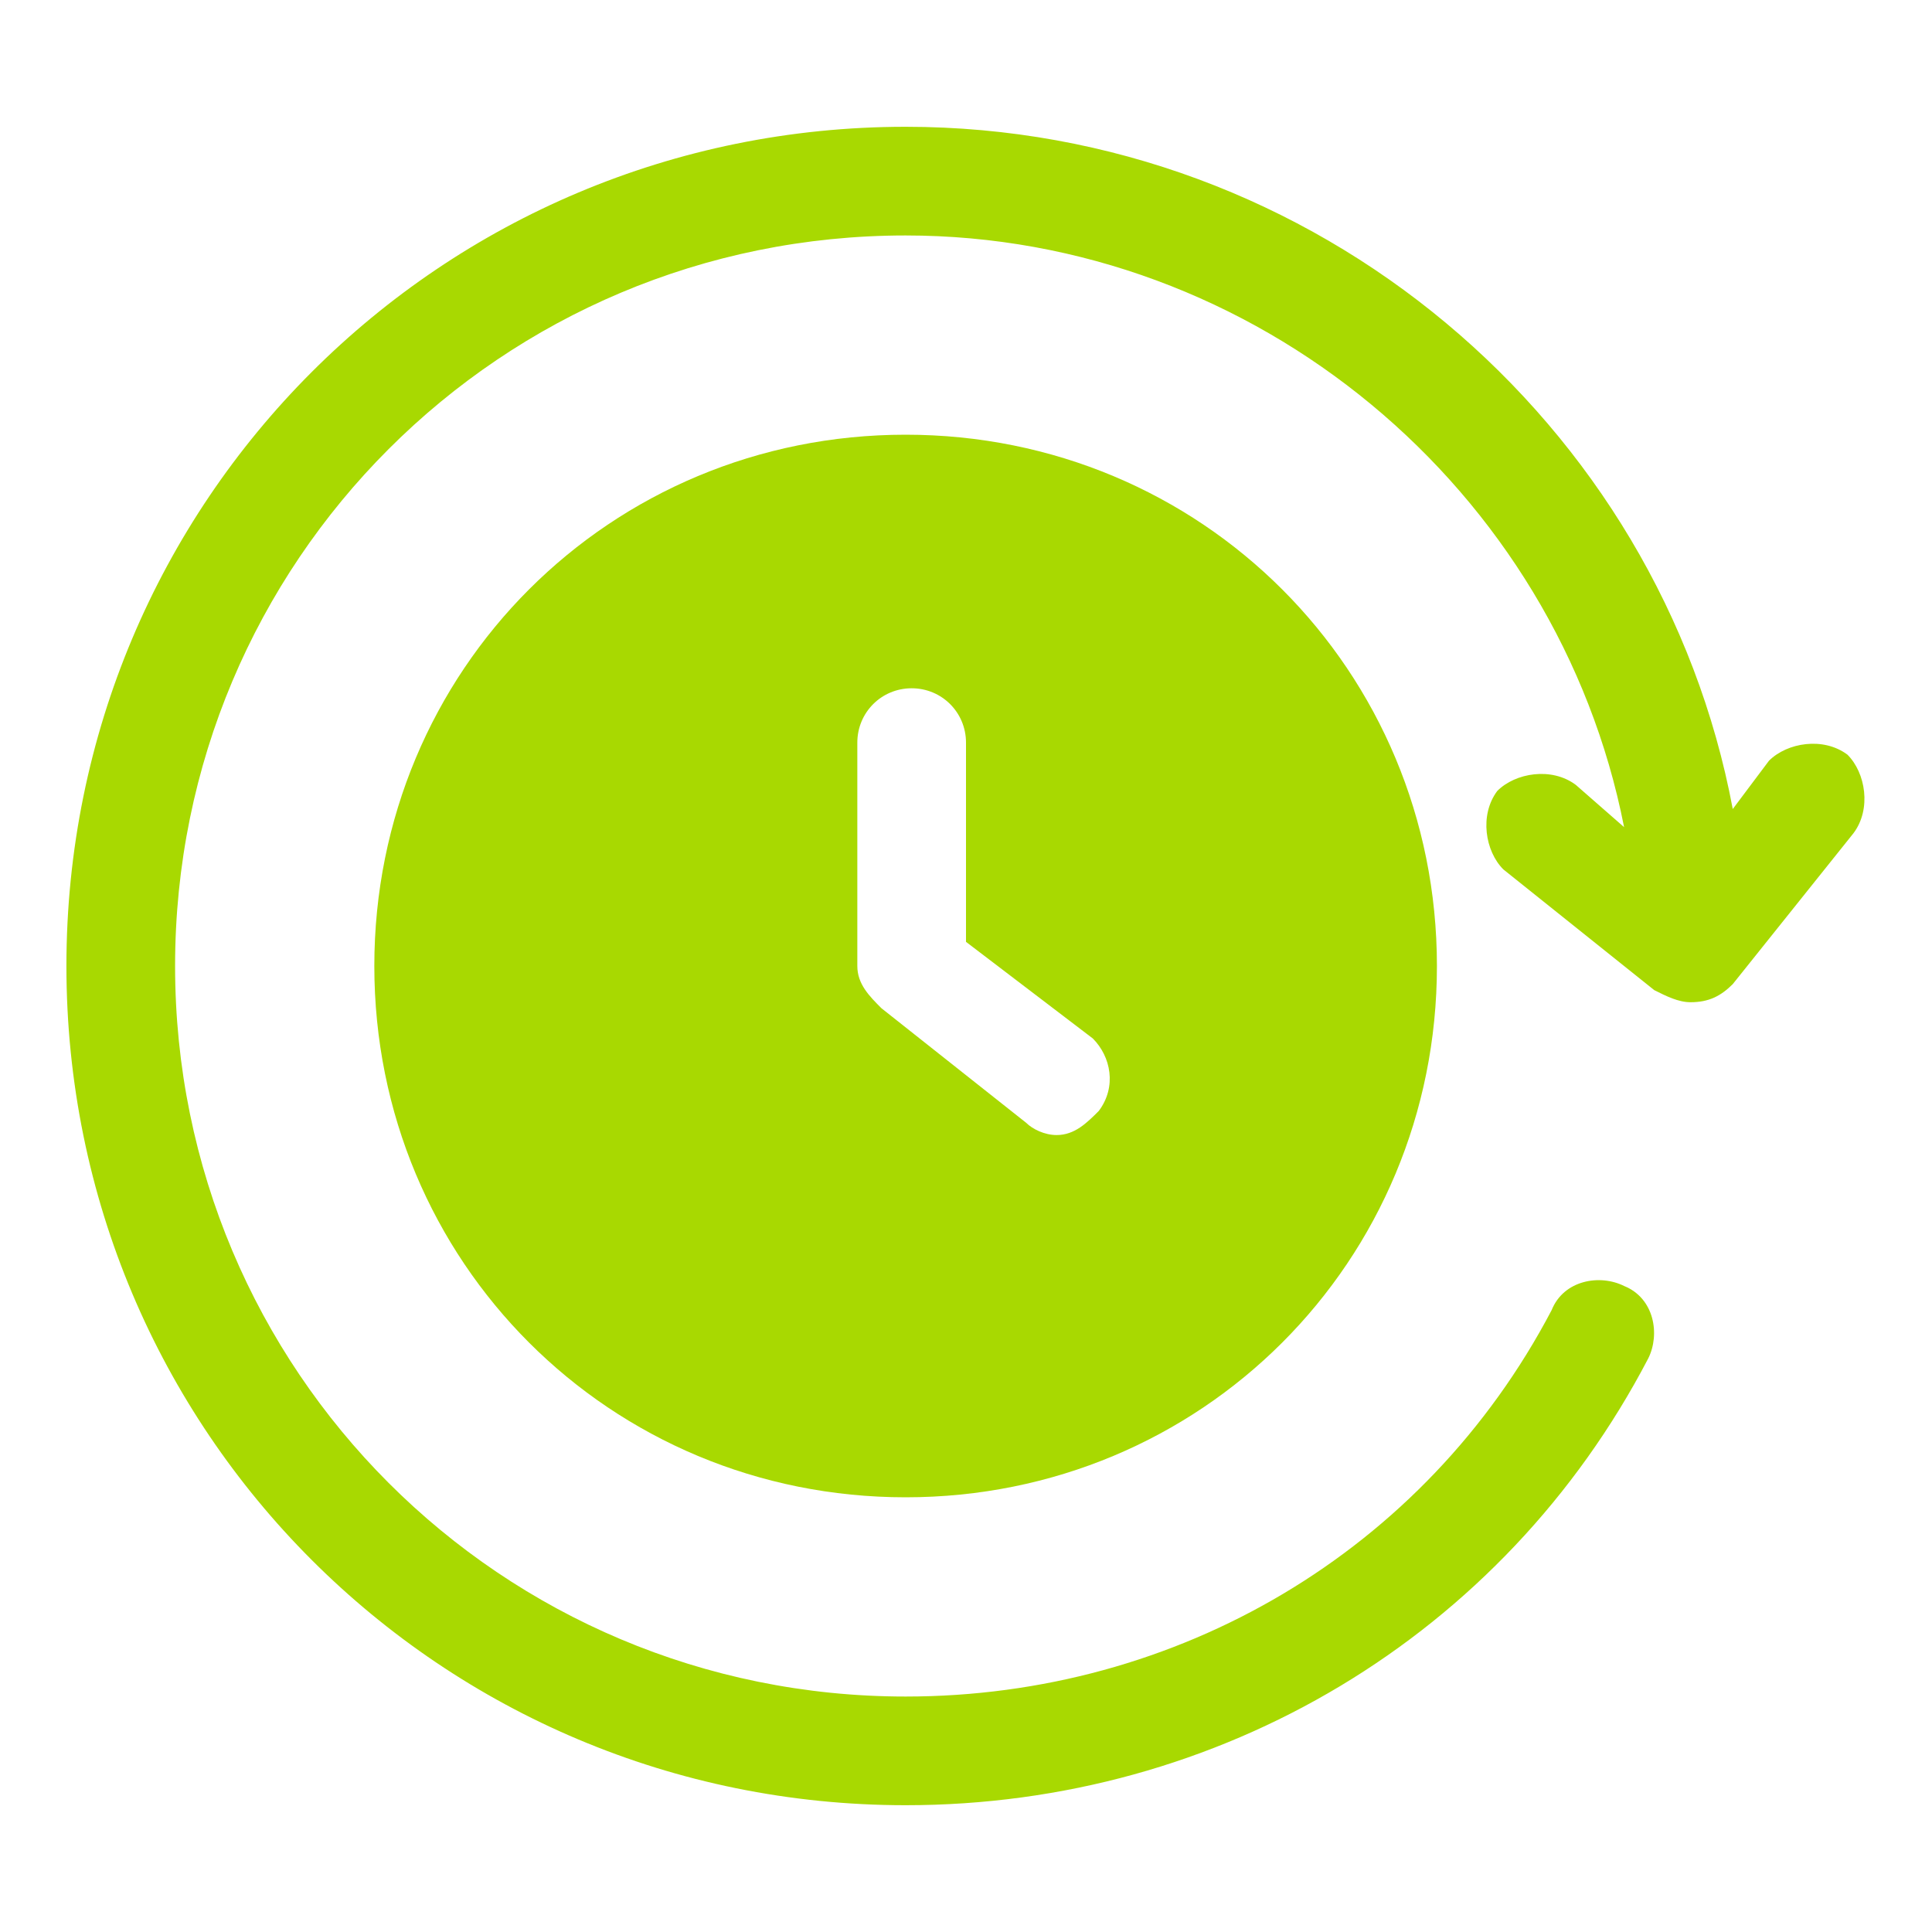 <?xml version="1.0" encoding="UTF-8"?> <svg xmlns="http://www.w3.org/2000/svg" xmlns:xlink="http://www.w3.org/1999/xlink" version="1.1" id="Слой_1" x="0px" y="0px" viewBox="0 0 32 32" style="enable-background:new 0 0 32 32;" xml:space="preserve"> <style type="text/css"> .st0{fill:#A8D901;} </style> <g id="Layer_6"> <g> <path class="st0" d="M15,7.2c-4.9,0-8.8,3.9-8.8,8.8s3.9,8.8,8.8,8.8s8.8-3.9,8.8-8.8S19.9,7.2,15,7.2z M18.2,18.4 c-0.2,0.2-0.4,0.4-0.7,0.4c-0.2,0-0.4-0.1-0.5-0.2l-2.4-1.9c-0.2-0.2-0.4-0.4-0.4-0.7v-3.7c0-0.5,0.4-0.9,0.9-0.9s0.9,0.4,0.9,0.9 v3.3l2.1,1.6C18.4,17.5,18.5,18,18.2,18.4z"></path> <path class="st0" d="M30.6,12.5c-0.4-0.3-1-0.2-1.3,0.1l-0.6,0.8C27.5,7,21.8,2.1,15,2.1C7.3,2.1,1.1,8.3,1.1,16S7.3,29.9,15,29.9 c5.2,0,9.9-2.8,12.3-7.4c0.2-0.4,0.1-1-0.4-1.2c-0.4-0.2-1-0.1-1.2,0.4c-2.1,4-6.2,6.4-10.7,6.4C8.3,28.1,2.9,22.7,2.9,16 S8.3,3.9,15,3.9c5.8,0,10.8,4.2,11.9,9.8L26.1,13c-0.4-0.3-1-0.2-1.3,0.1c-0.3,0.4-0.2,1,0.1,1.3l2.5,2c0.2,0.1,0.4,0.2,0.6,0.2 c0.3,0,0.5-0.1,0.7-0.3l2-2.5C31,13.4,30.9,12.8,30.6,12.5z"></path> </g> </g> </svg> 